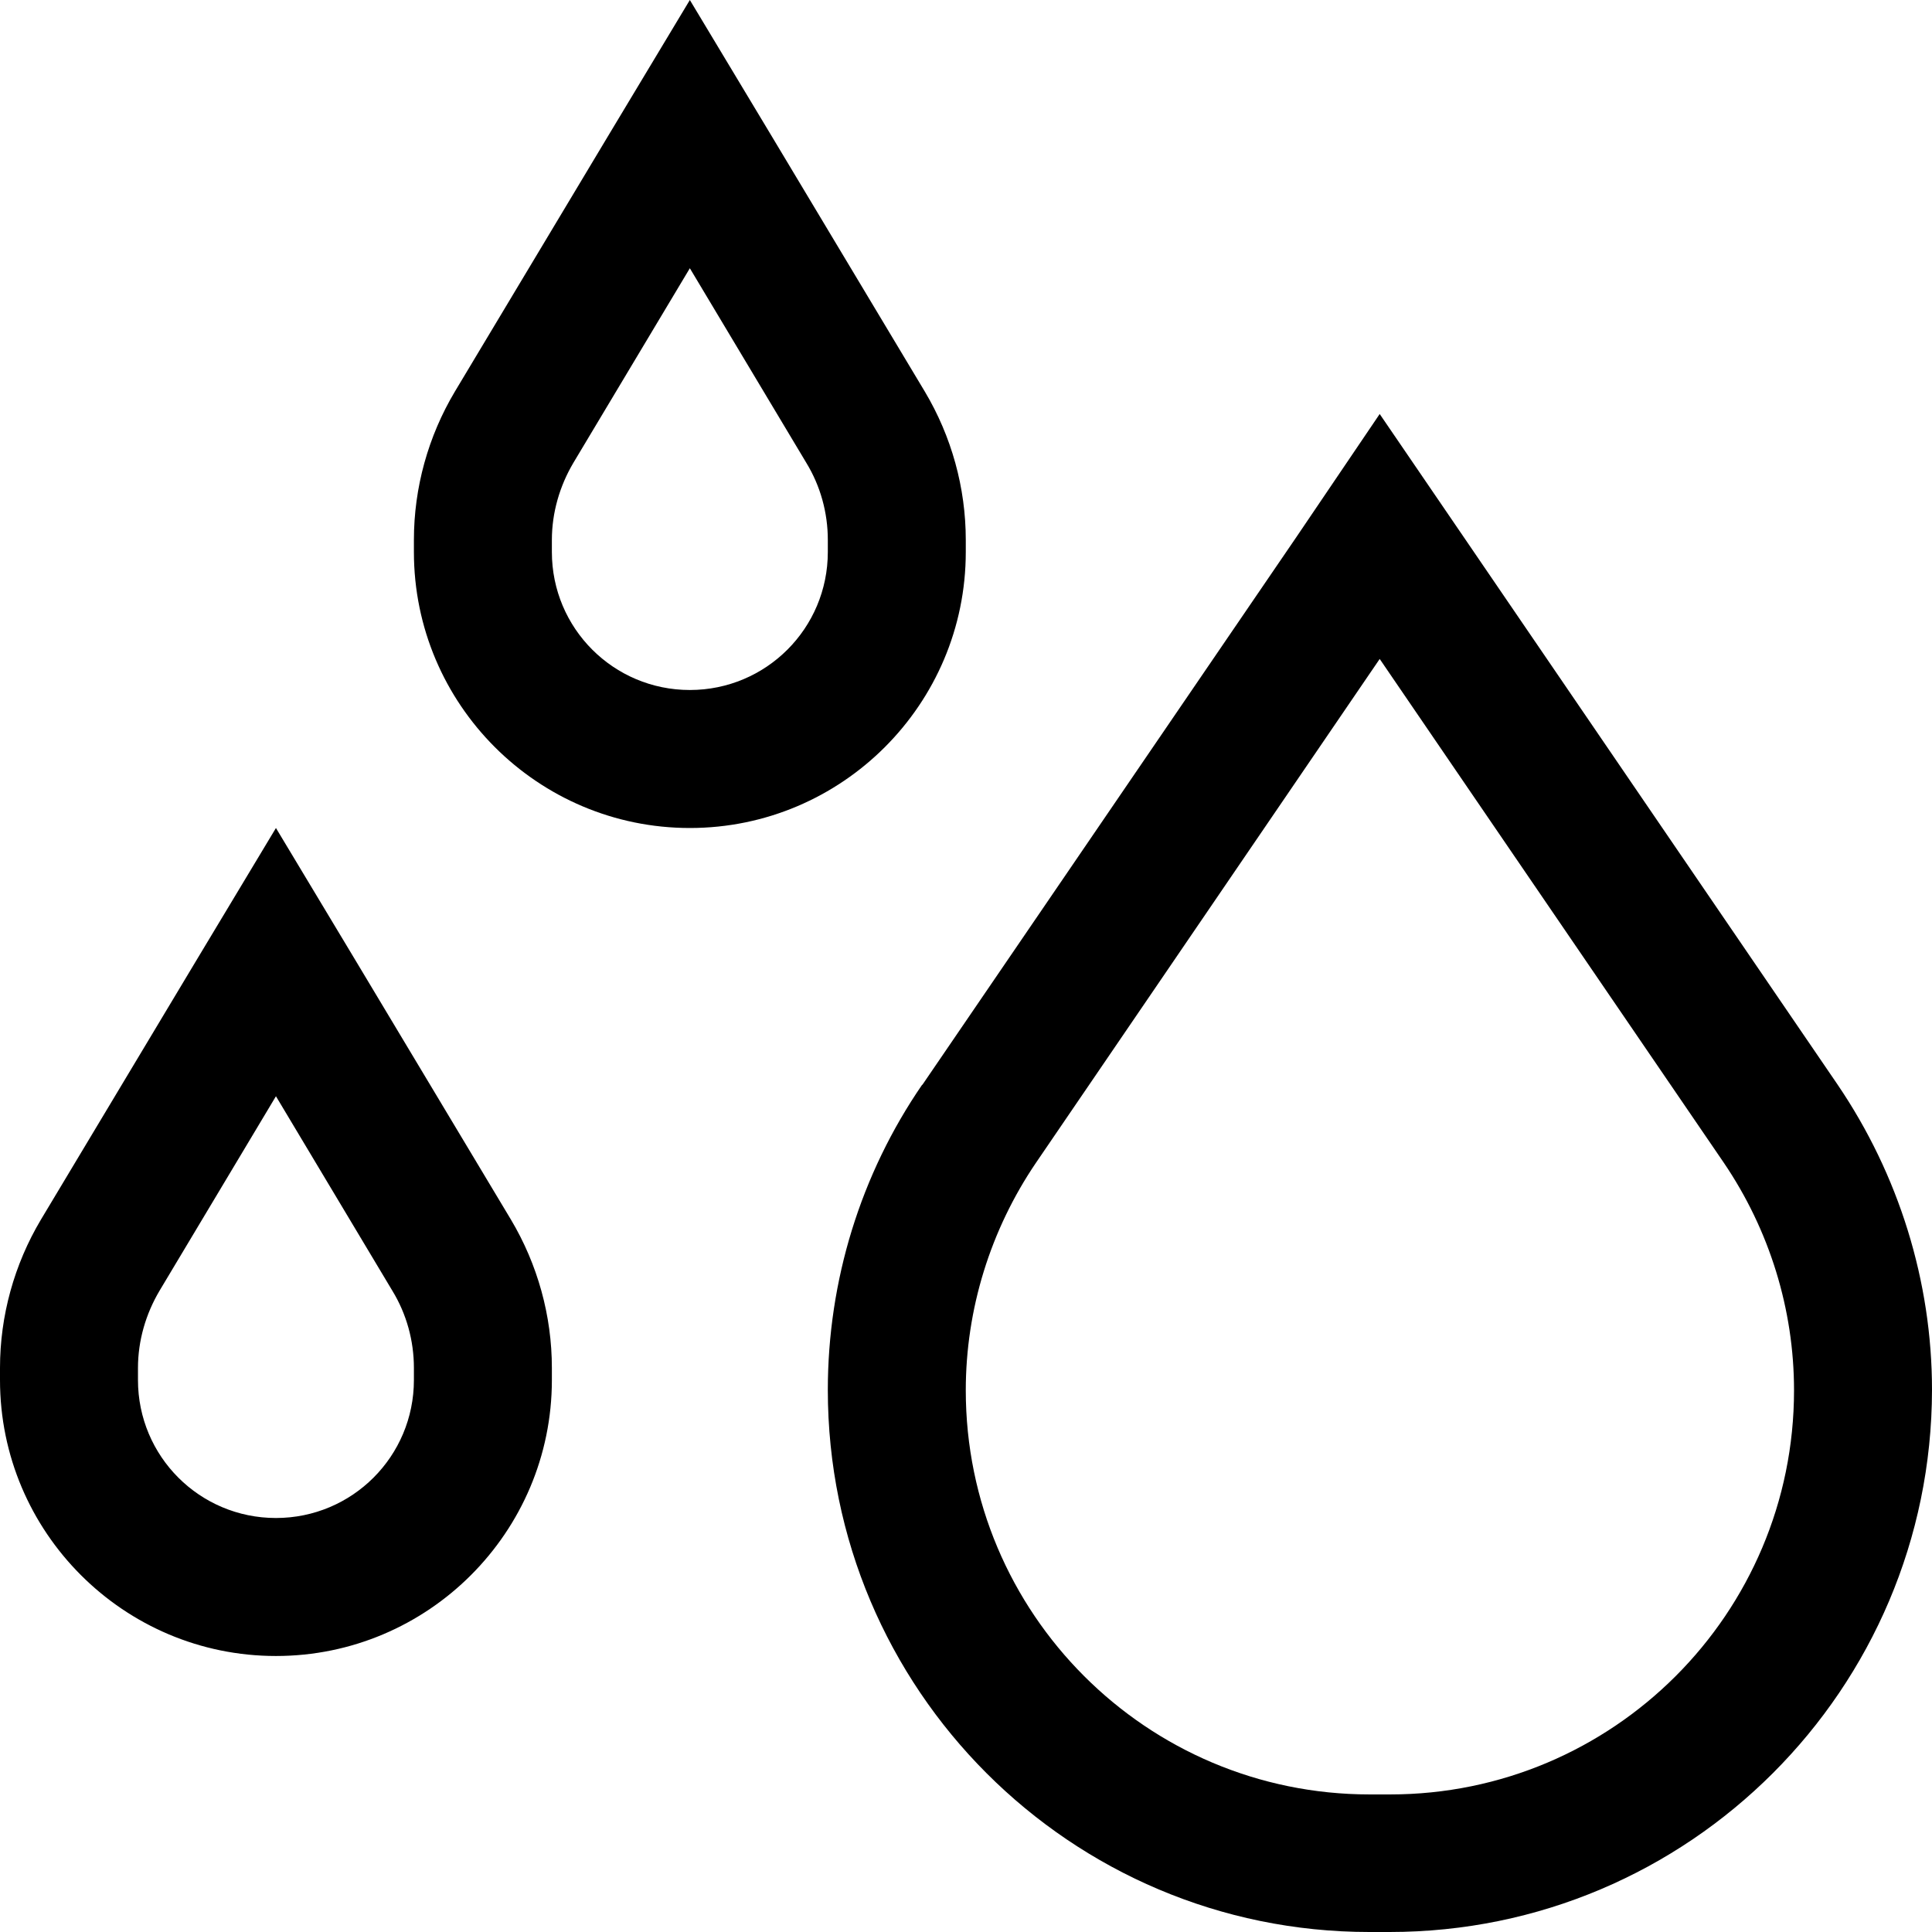 <svg xmlns:xlink="http://www.w3.org/1999/xlink" xmlns="http://www.w3.org/2000/svg" version="1.1" viewBox="0 0 157 157" height="157px" width="157px">
    <title>drops</title>
    <g fill-rule="evenodd" fill="none" stroke-width="1" stroke="none" id="Version-2">
        <g fill-rule="nonzero" fill="#000000" transform="translate(-642, -2019)" id="USP-Icons">
            <g transform="translate(252, 214)" id="Group-8">
                <g transform="translate(0, 1416)" id="Group-5-Copy-2">
                    <g transform="translate(329, 329)" id="Group-4">
                        <g transform="translate(61, 60)" id="raindrops">
                            <path id="drops" d="M56.059,21.798 L46.599,37.603 C45.478,39.495 44.847,41.668 44.847,43.876 L44.847,44.857 C44.847,51.06 49.857,56.071 56.059,56.071 C62.26,56.071 67.271,51.06 67.271,44.857 L67.271,43.876 C67.271,41.668 66.675,39.495 65.519,37.603 L56.059,21.798 Z M49.507,10.899 L56.059,0 L62.611,10.899 L75.154,31.821 C77.326,35.465 78.482,39.635 78.482,43.876 L78.482,44.857 C78.482,57.228 68.427,67.286 56.059,67.286 C43.691,67.286 33.635,57.228 33.635,44.857 L33.635,43.876 C33.635,39.635 34.792,35.465 36.964,31.821 L49.507,10.899 Z M22.424,89.083 L12.964,104.889 C11.842,106.781 11.212,108.954 11.212,111.162 L11.212,112.143 C11.212,118.346 16.222,123.357 22.424,123.357 C28.625,123.357 33.635,118.346 33.635,112.143 L33.635,111.162 C33.635,108.954 33.04,106.781 31.884,104.889 L22.424,89.083 Z M15.872,78.185 L22.424,67.286 L28.975,78.185 L41.519,99.106 C43.691,102.751 44.847,106.921 44.847,111.162 L44.847,112.143 C44.847,124.514 34.792,134.571 22.424,134.571 C10.056,134.571 0,124.514 0,112.143 L0,111.162 C0,106.921 1.156,102.751 3.328,99.106 L15.872,78.185 L15.872,78.185 Z M84.193,94.48 C80.48,99.947 78.482,106.396 78.482,112.984 C78.482,131.102 93.163,145.821 111.312,145.821 L112.959,145.821 C131.073,145.821 145.788,131.137 145.788,112.984 C145.788,106.396 143.791,99.947 140.077,94.48 L112.118,53.548 L84.193,94.48 Z M74.944,88.172 L105.356,43.631 L112.118,33.643 L118.915,43.596 L149.327,88.137 C154.302,95.462 157,104.118 157,112.949 C156.965,137.27 137.239,157 112.924,157 L111.277,157 C86.996,157 67.271,137.27 67.271,112.949 C67.271,104.083 69.933,95.427 74.944,88.137 L74.944,88.172 Z"></path>
                        </g>
                    </g>
                </g>
            </g>
        </g>
    </g>
</svg>